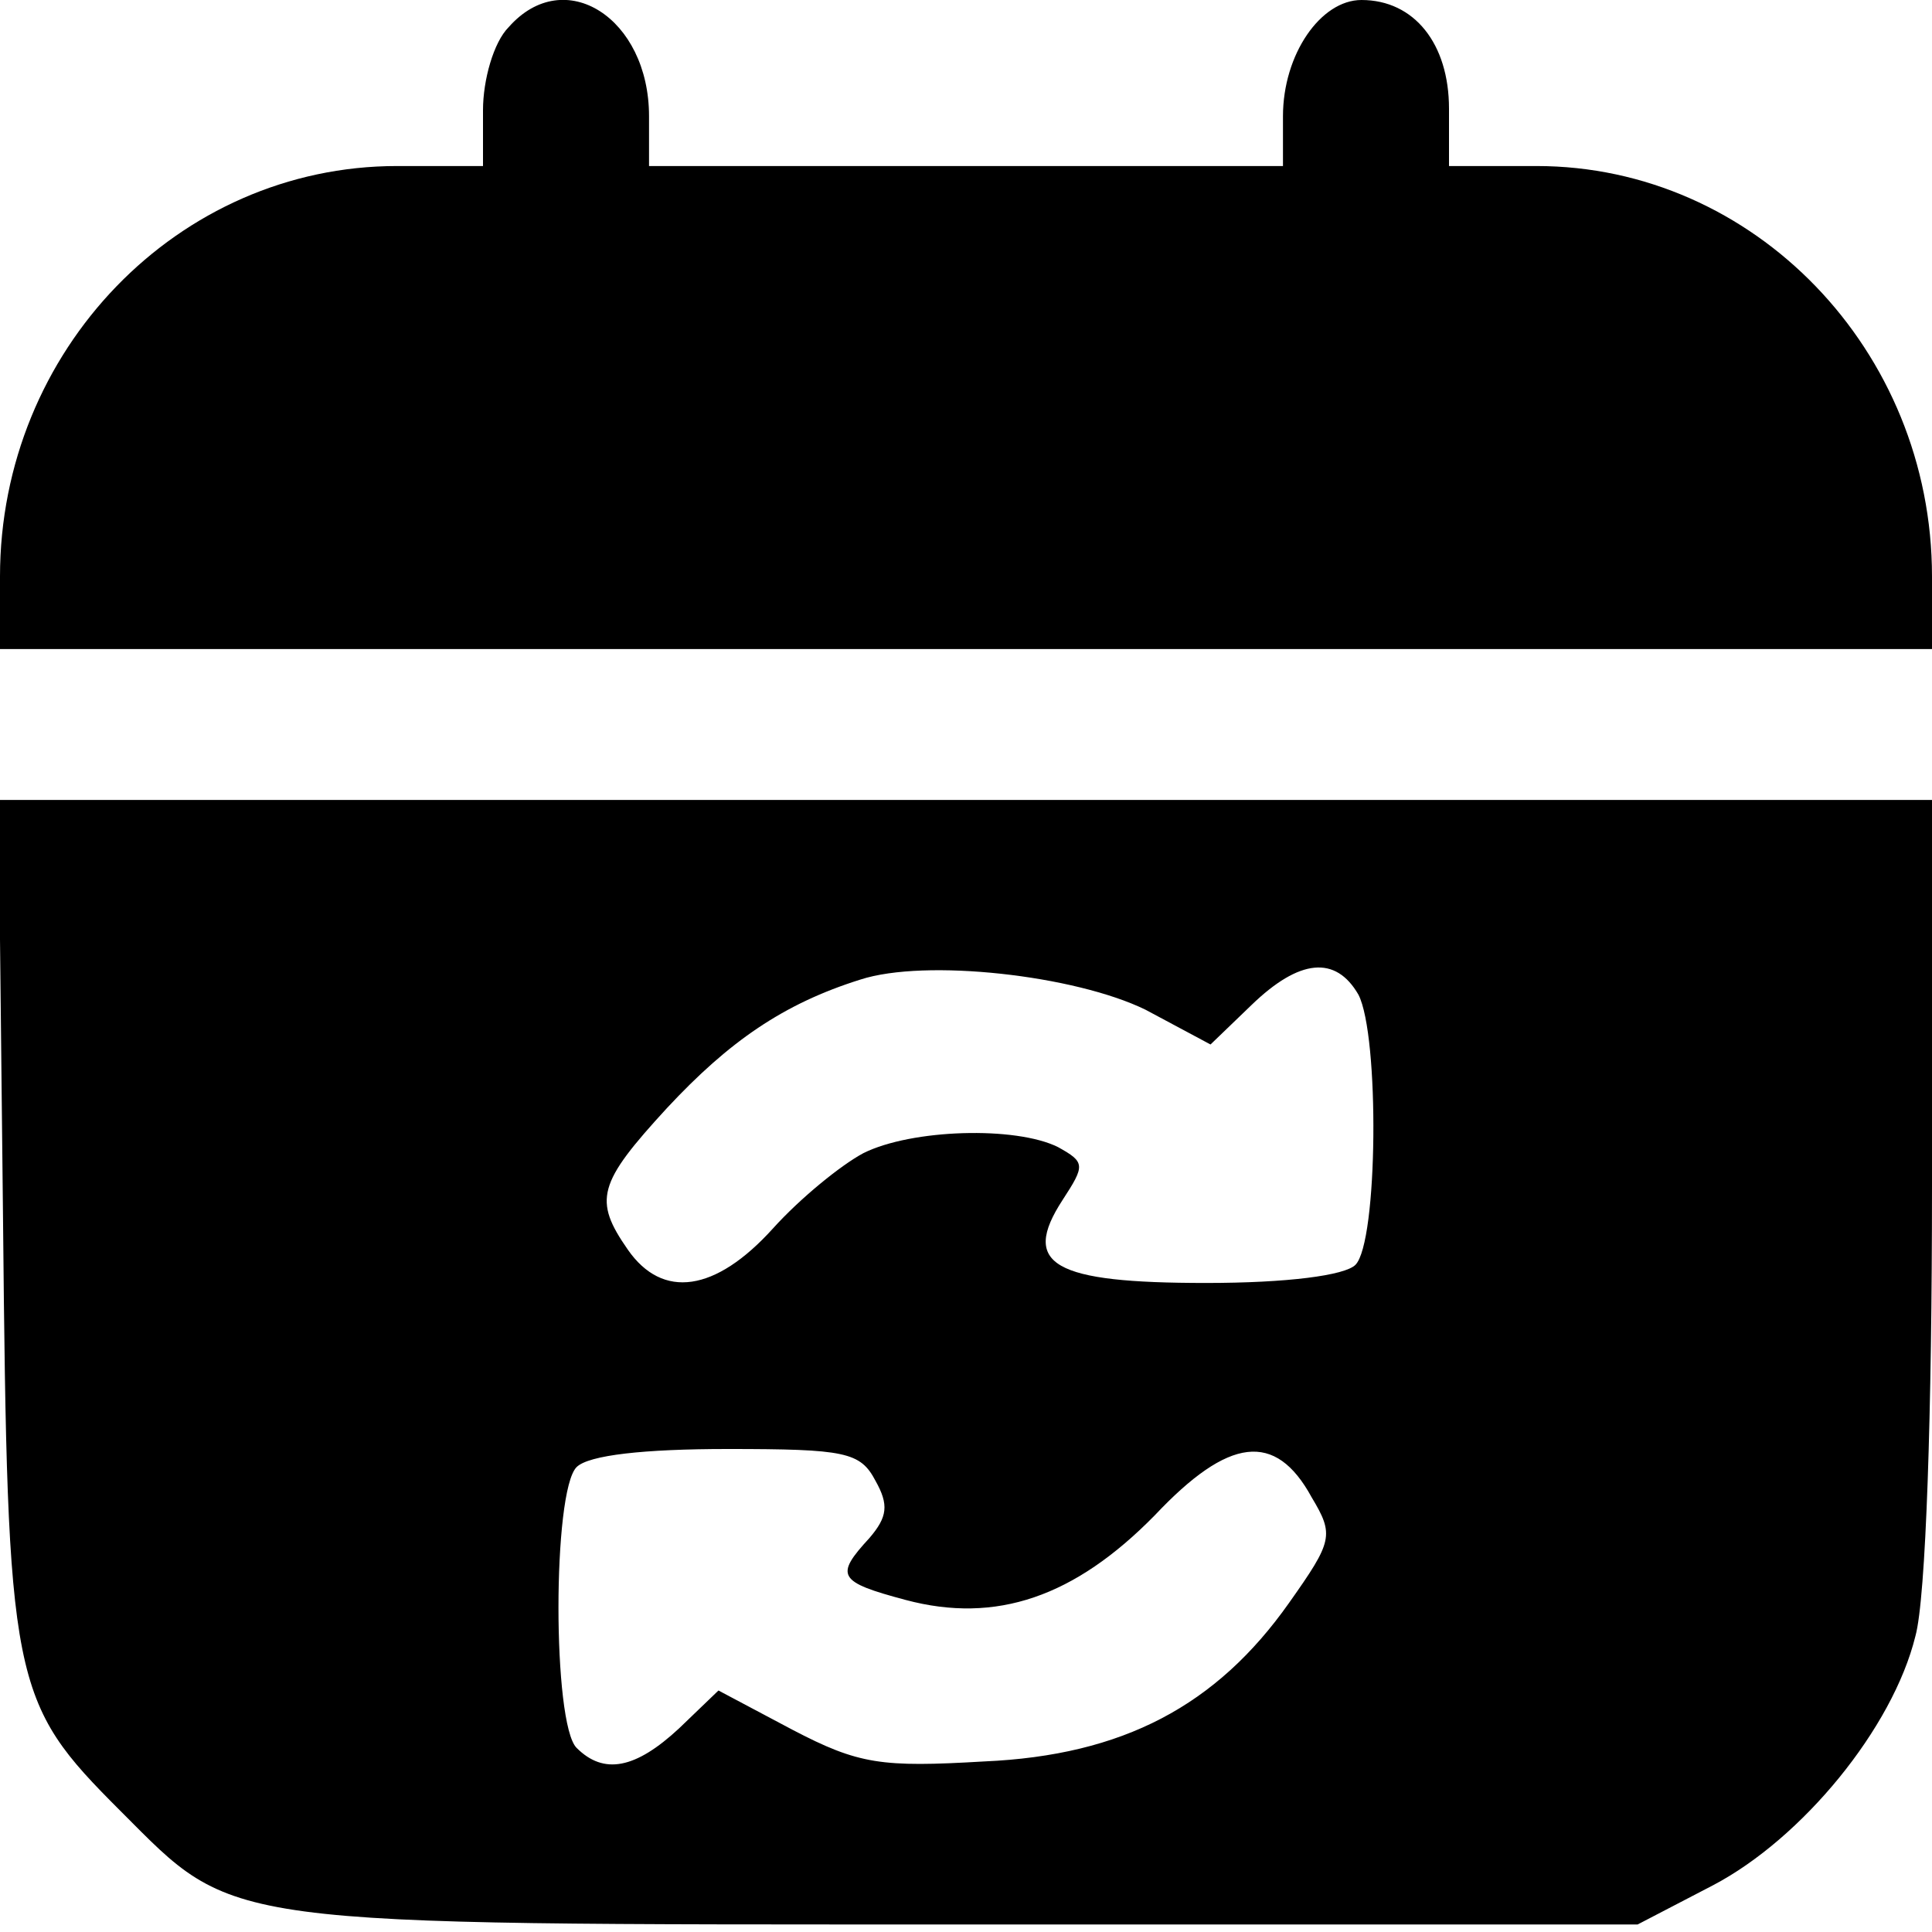 <svg preserveAspectRatio="xMidYMid meet" viewBox="0 0 128 128" height="128pt" width="128pt" xmlns="http://www.w3.org/2000/svg" version="1.0">

<g stroke="none" fill="#000000" transform="translate(0,128) scale(0.1,-0.1)">
<path d="M337 1262 c-10 -10 -17 -35 -17 -55 l0 -37 -57 0 c-145 0 -263 -122
-263 -272 l0 -48 640 0 640 0 0 48 c0 150 -118 272 -262 272 l-58 0 0 38 c0
43 -23 72 -58 72 -27 0 -52 -36 -52 -77 l0 -33 -210 0 -210 0 0 33 c0 65 -56
101 -93 59z"></path>
<path d="M2 473 c3 -310 5 -320 78 -393 77 -77 61 -75 560 -75 l445 0 50 26
c59 31 119 104 134 165 7 25 11 149 11 298 l0 256 -641 0 -640 0 3 -277z m757
138 l43 -23 27 26 c32 31 56 33 71 7 14 -27 13 -164 -2 -179 -7 -7 -45 -12
-99 -12 -101 0 -123 12 -95 55 15 23 15 25 -3 35 -28 14 -97 12 -129 -4 -15
-8 -42 -30 -60 -50 -38 -42 -73 -47 -96 -14 -23 33 -20 44 26 94 41 44 77 69
128 85 43 14 142 3 189 -20z m-179 -312 c9 -16 8 -24 -4 -38 -23 -25 -21 -29
24 -41 60 -16 112 2 165 56 49 52 80 56 104 12 15 -25 14 -29 -15 -70 -48 -68
-110 -101 -202 -105 -68 -4 -83 -2 -127 21 l-49 26 -26 -25 c-29 -27 -50 -31
-68 -13 -16 16 -16 170 0 186 8 8 45 12 100 12 78 0 88 -2 98 -21z"></path>
</g>
</svg>

